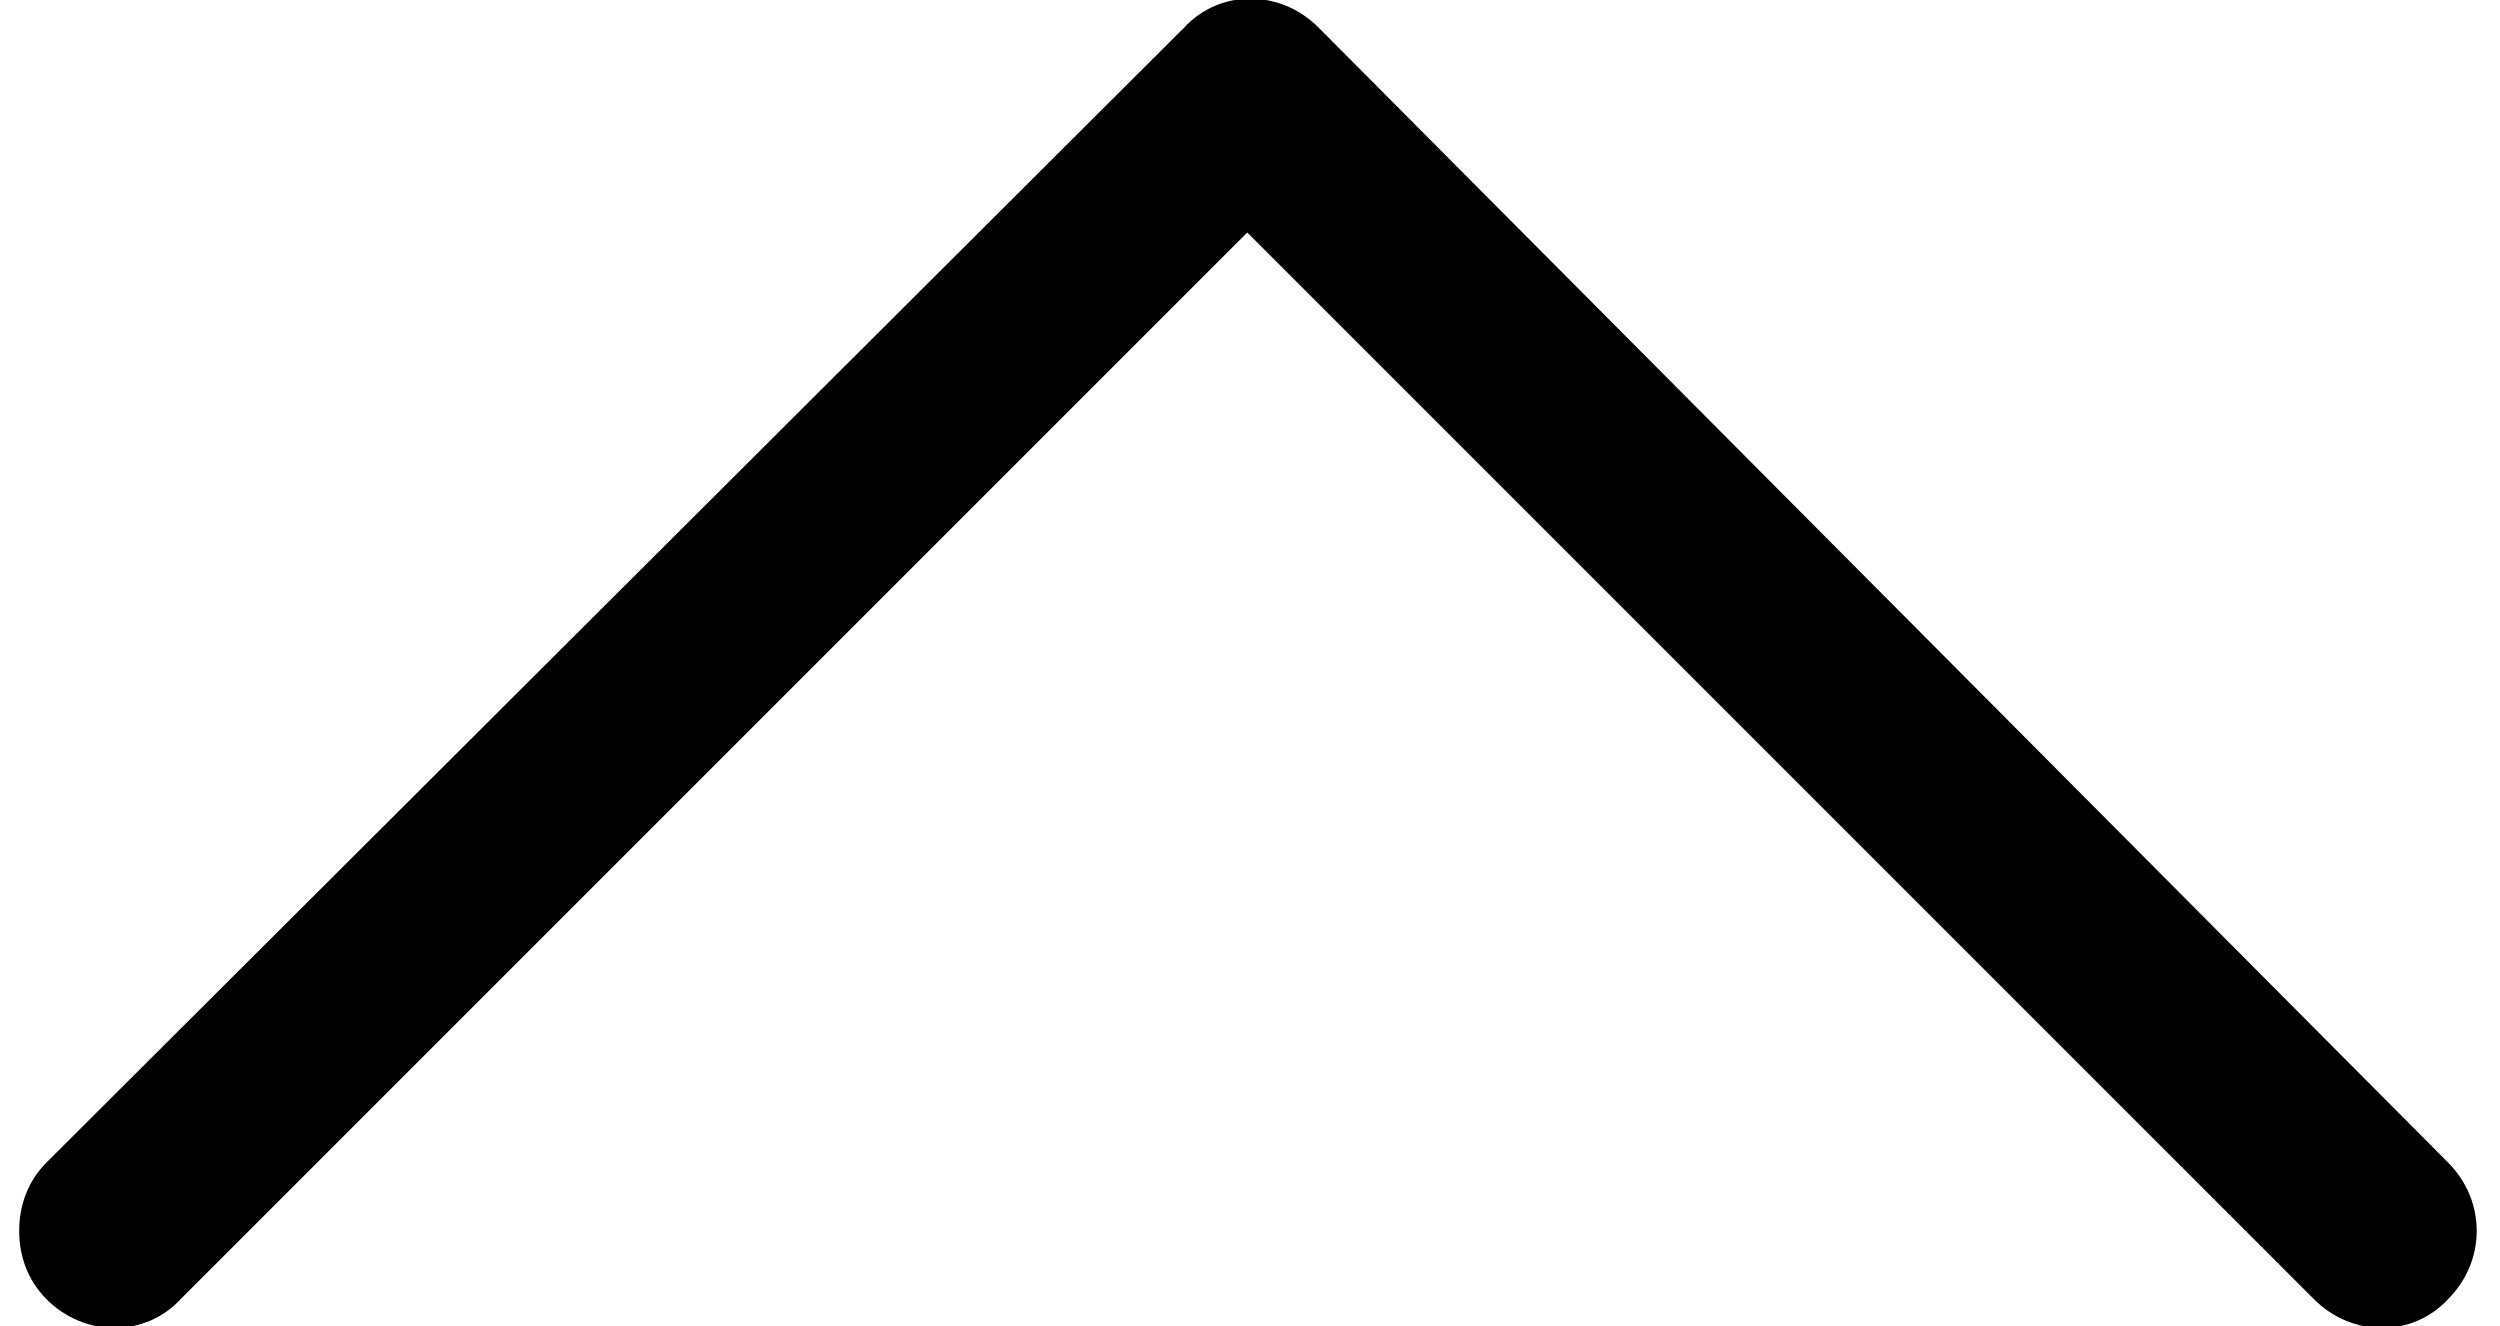 <?xml version="1.0" encoding="utf-8"?>
<!-- Generator: Adobe Illustrator 28.1.0, SVG Export Plug-In . SVG Version: 6.00 Build 0)  -->
<svg version="1.1" id="Layer_1" xmlns="http://www.w3.org/2000/svg" xmlns:xlink="http://www.w3.org/1999/xlink" x="0px" y="0px"
	 viewBox="0 0 256 135.8" style="enable-background:new 0 0 256 135.8;" xml:space="preserve">
<g transform="translate(128 128) scale(0.72 0.72)">
	<g transform="translate(-175.05 -175.05) scale(3.89 3.89)">
		<path d="M0,44.3c0,0.9,0.3,1.8,1,2.5c1.4,1.4,3.6,1.4,4.9,0l39-39l39,39c1.4,1.4,3.6,1.4,4.9,0c1.4-1.4,1.4-3.6,0-5L47.5,0.3
			c-1.4-1.4-3.6-1.4-4.9,0L1,41.8C0.3,42.5,0,43.4,0,44.3z"/>
	</g>
</g>
</svg>
